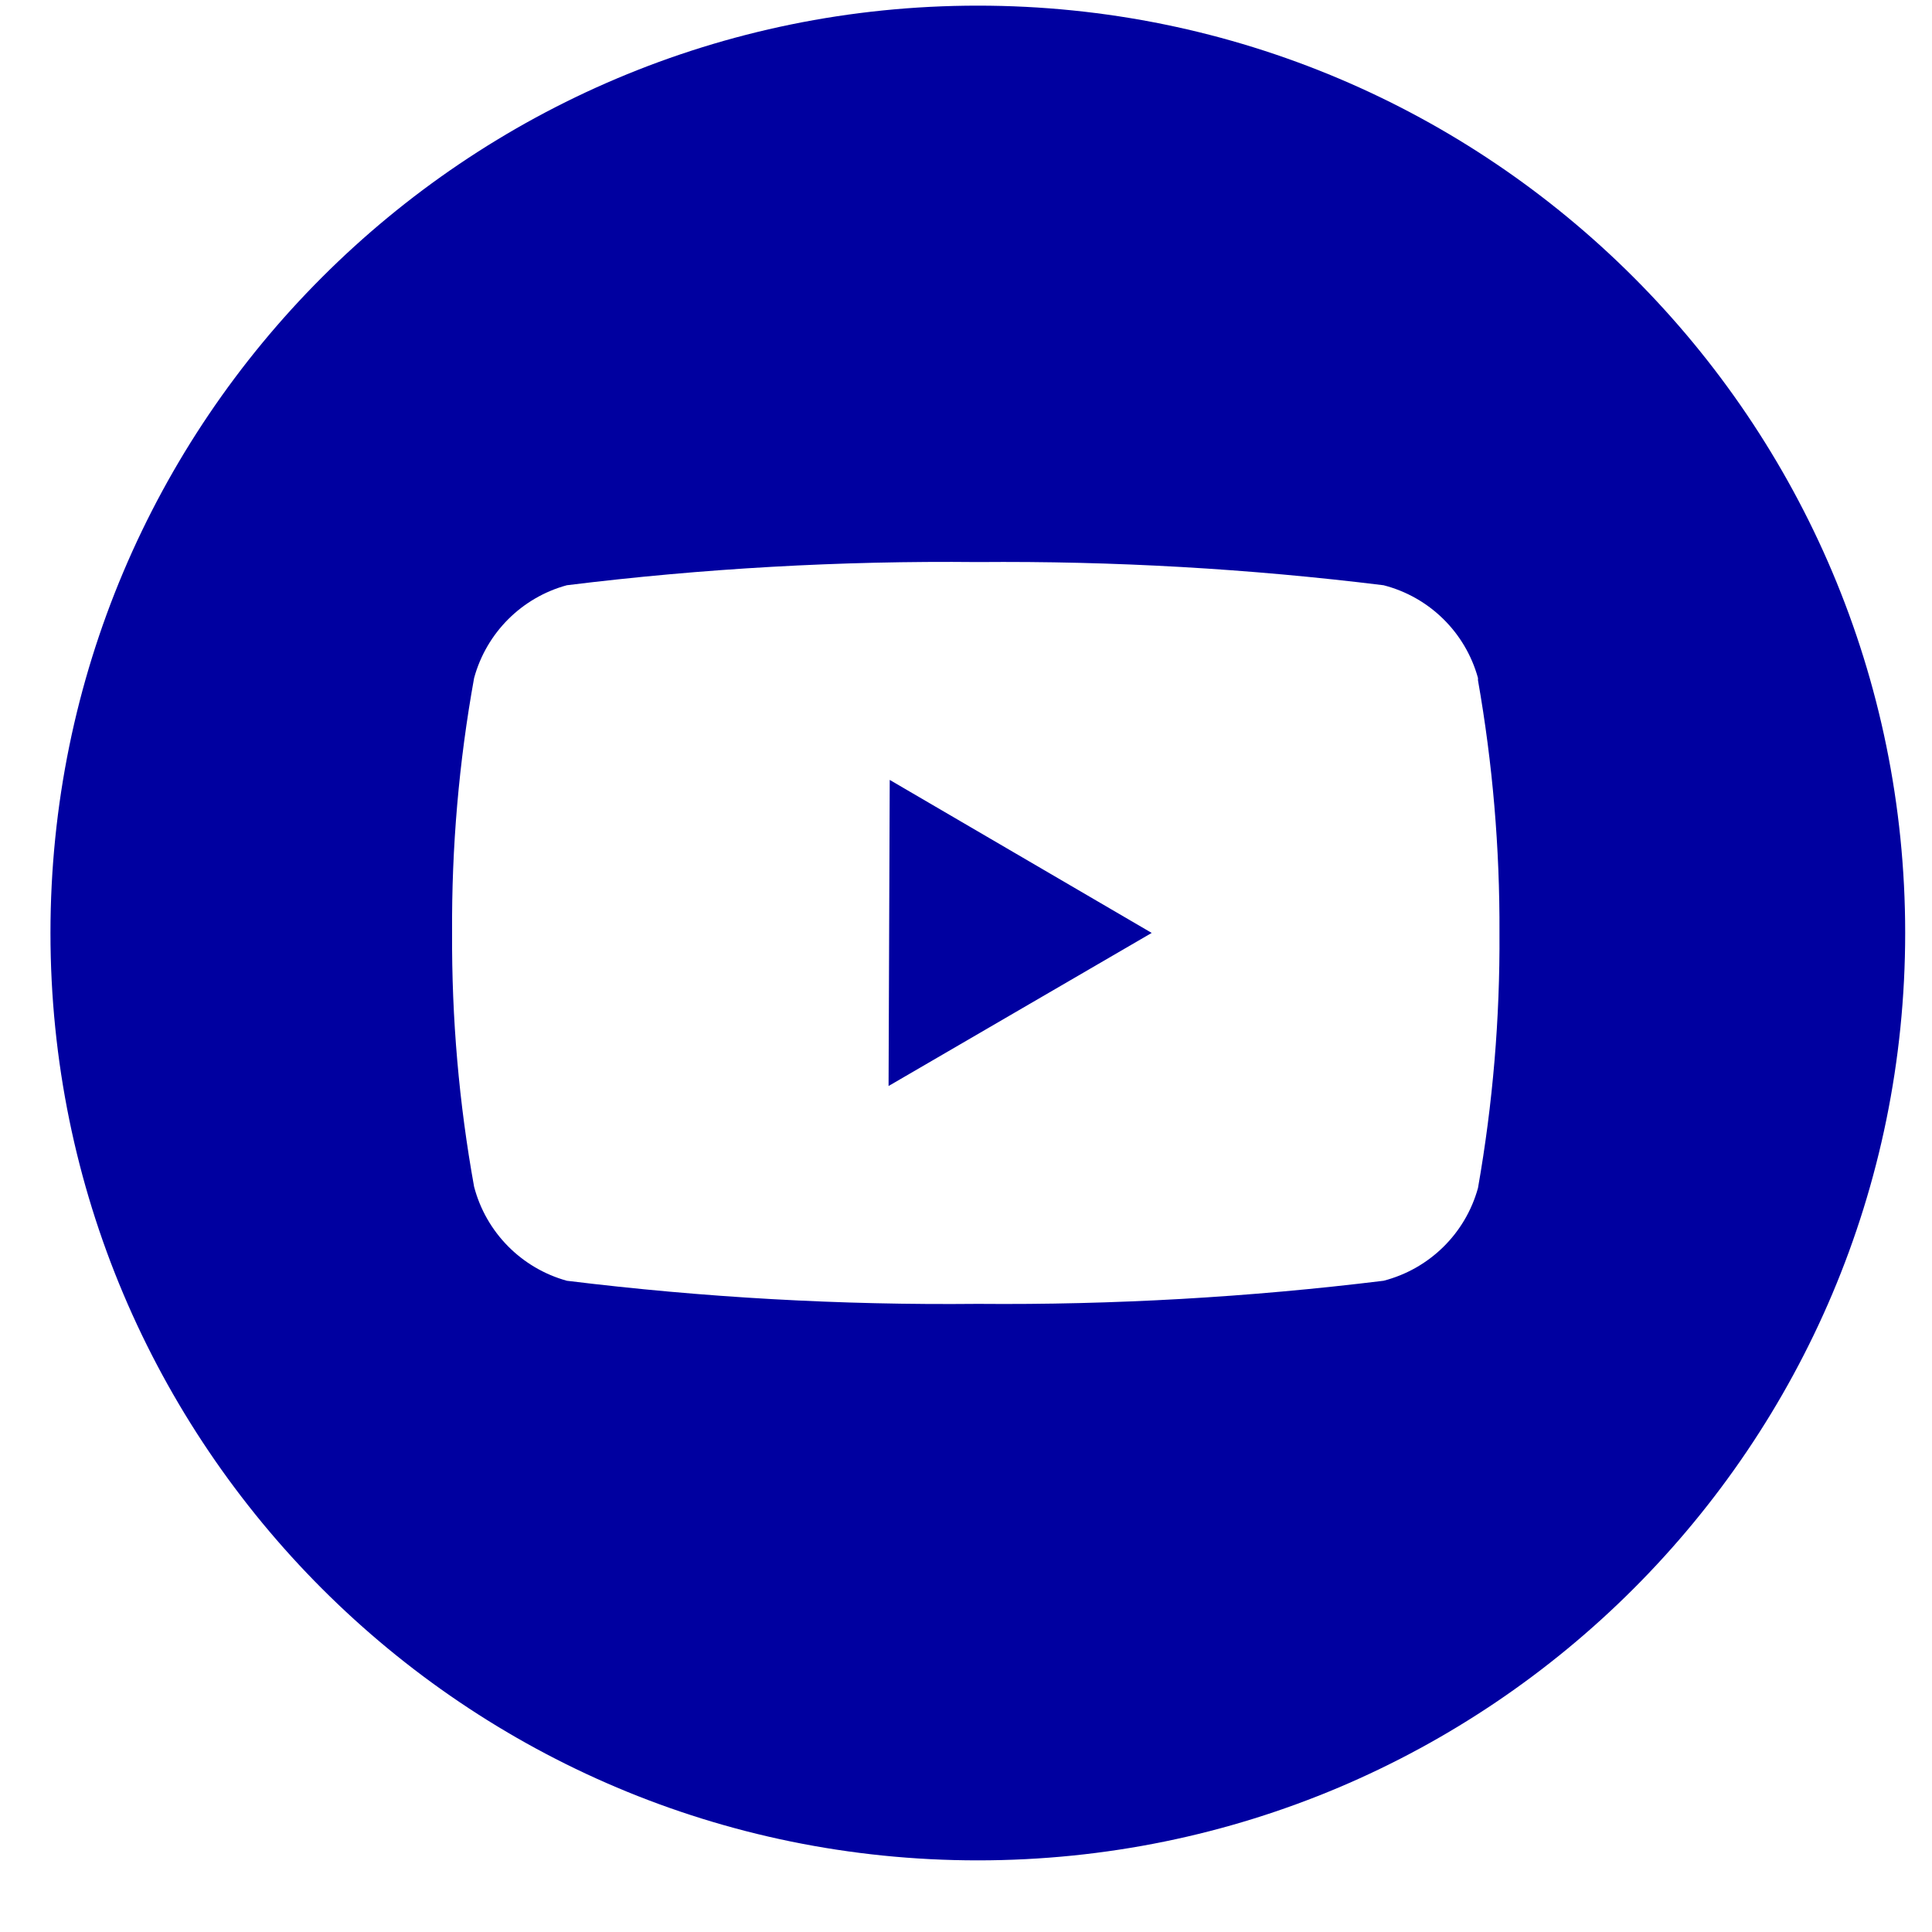 <?xml version="1.0" encoding="UTF-8"?>
<svg xmlns="http://www.w3.org/2000/svg" width="25" height="25" viewBox="0 0 25 25" fill="none">
  <path fill-rule="evenodd" clip-rule="evenodd" d="M12.653 24.073C19.28 24.073 24.653 18.7 24.653 12.072C24.653 5.445 19.28 0.073 12.653 0.073C6.025 0.073 0.653 5.445 0.653 12.072C0.653 18.7 6.025 24.073 12.653 24.073ZM14.903 12.072L11.513 10.092L11.498 14.053L14.903 12.072ZM19.125 8.773V8.803C19.315 9.882 19.408 10.976 19.403 12.072C19.41 13.179 19.317 14.283 19.125 15.373C18.962 15.963 18.496 16.42 17.903 16.573C16.161 16.787 14.407 16.887 12.653 16.872C10.876 16.89 9.099 16.79 7.335 16.573C6.747 16.41 6.29 15.947 6.135 15.357C5.939 14.274 5.844 13.174 5.85 12.072C5.843 10.966 5.938 9.861 6.135 8.773C6.295 8.188 6.751 7.732 7.335 7.573C9.099 7.355 10.876 7.255 12.653 7.273C14.407 7.258 16.161 7.358 17.903 7.573C18.496 7.725 18.962 8.183 19.125 8.773Z" fill="#0000A0"></path>
</svg>